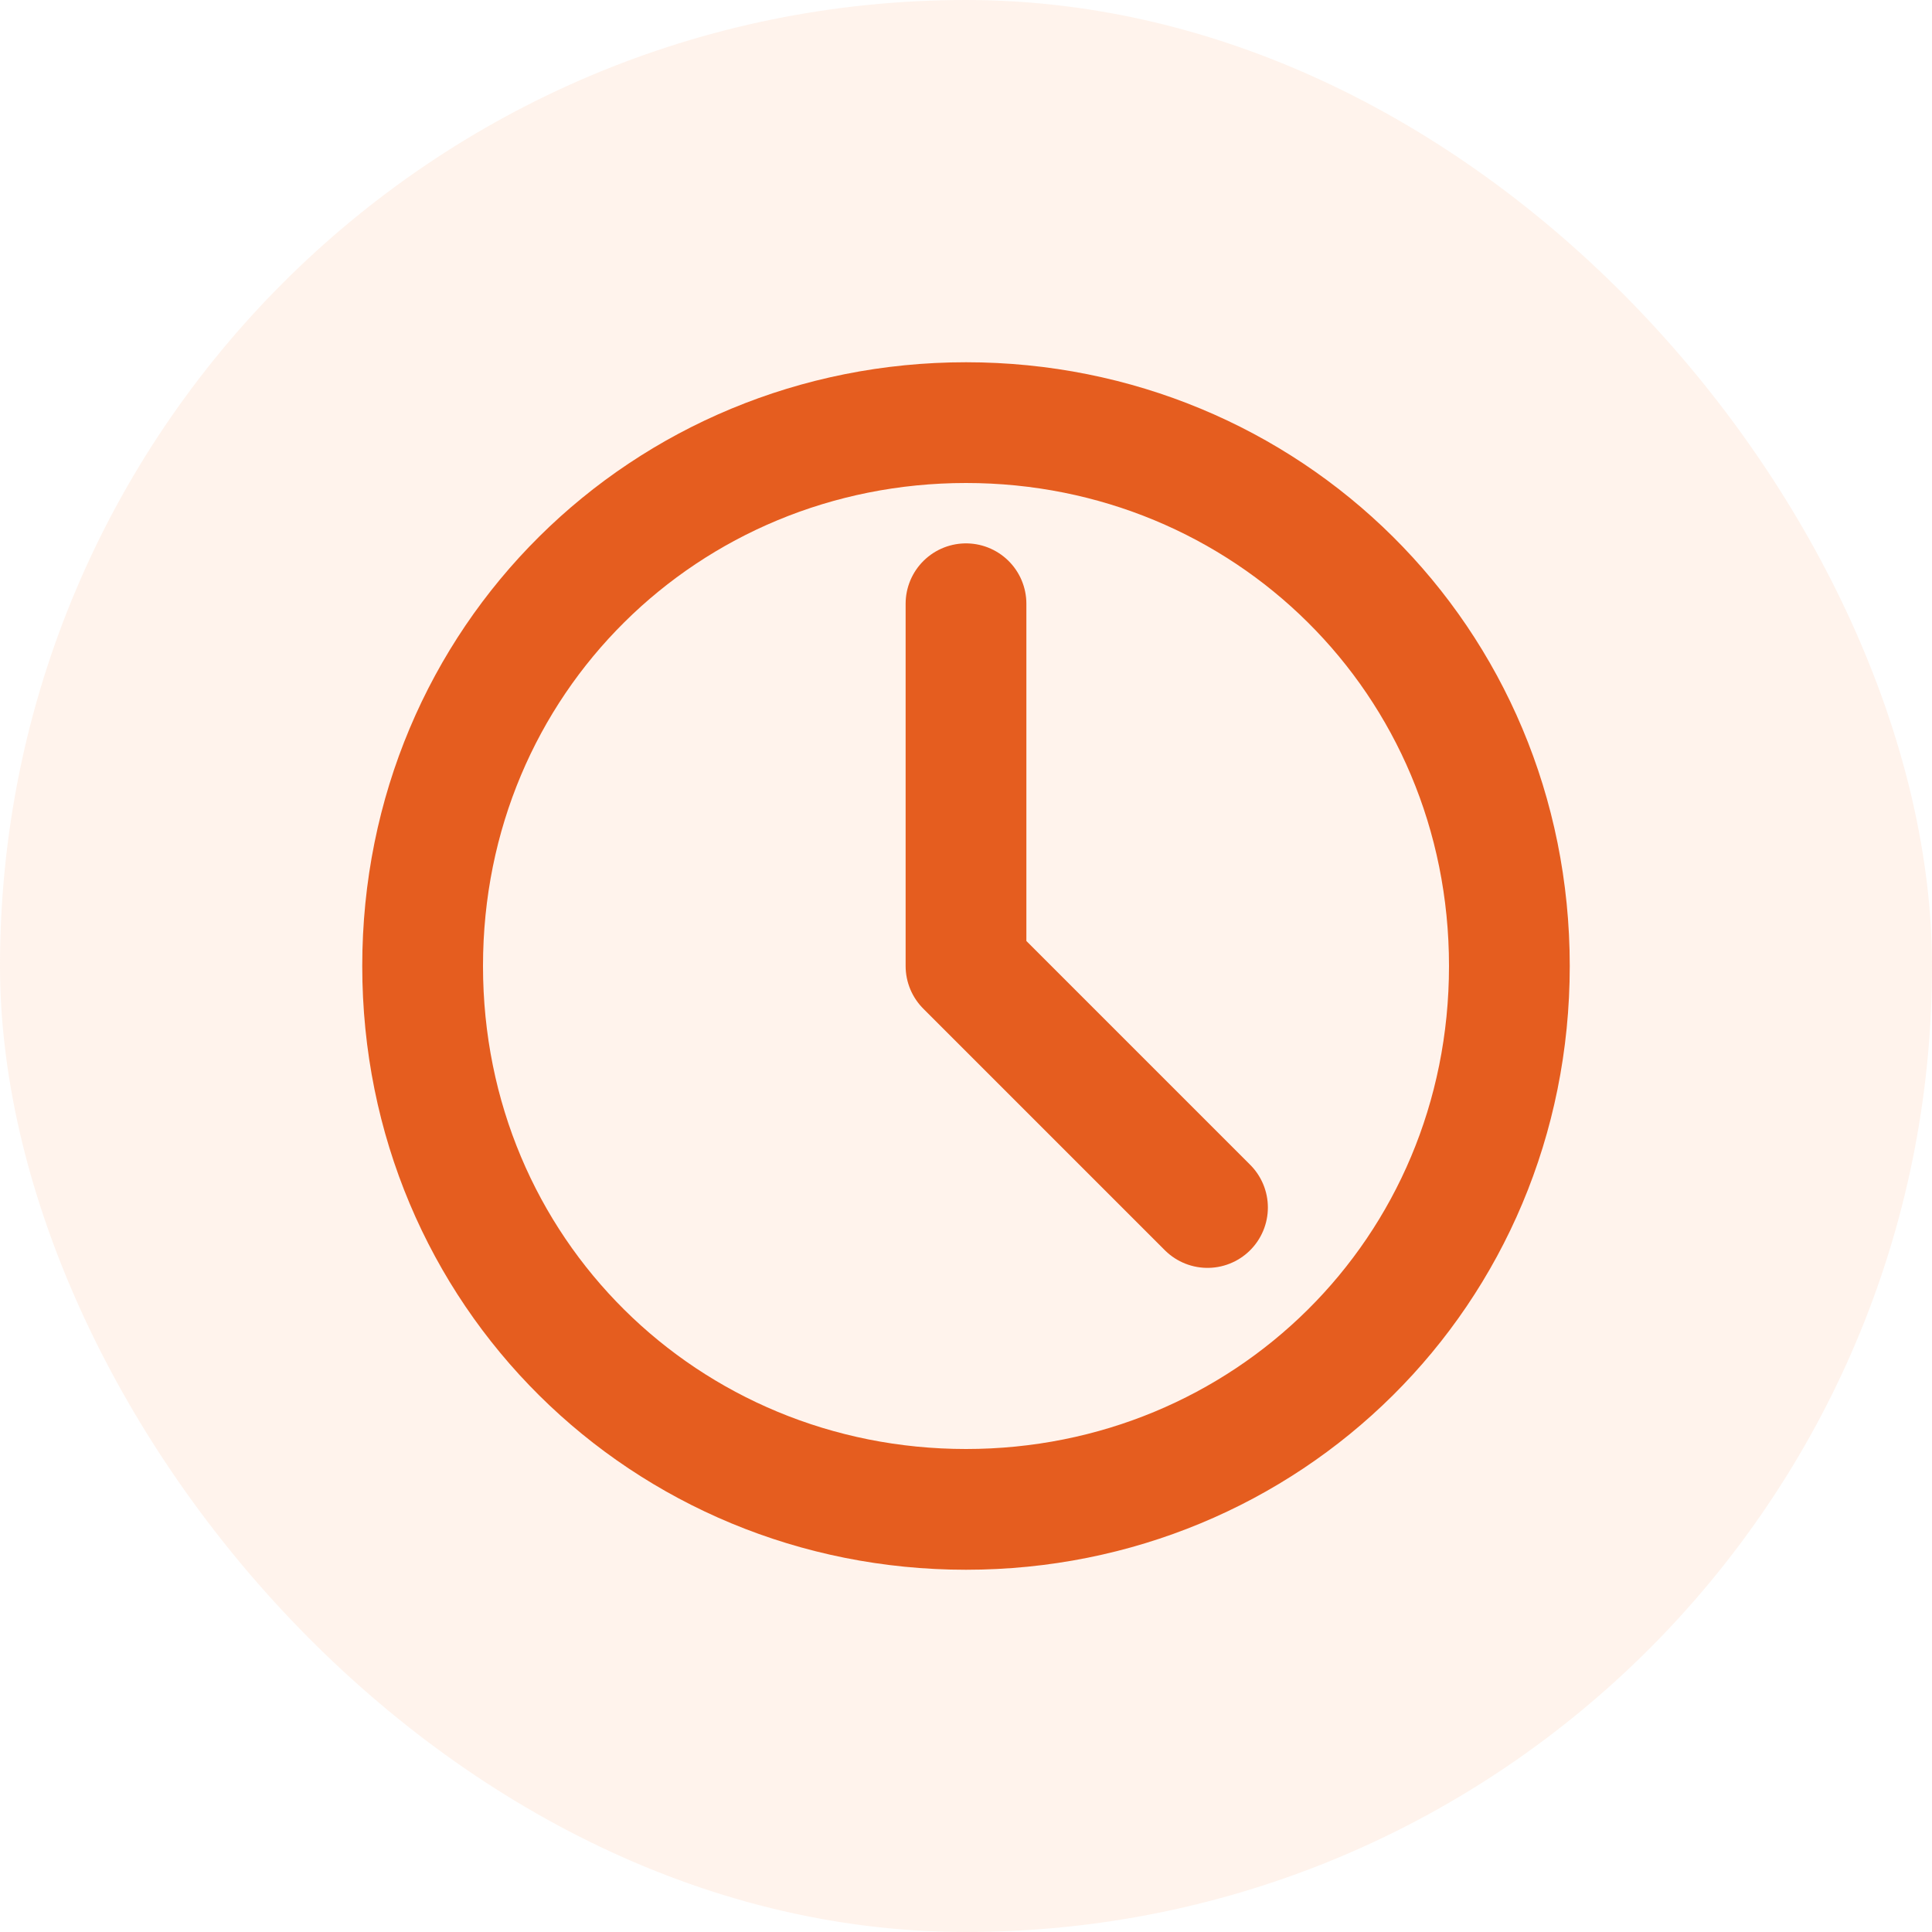 
<svg width="32" height="32" viewBox="0 0 32 32" fill="none" xmlns="http://www.w3.org/2000/svg">
  <rect width="32" height="32" rx="16" fill="#FEC6A1" fill-opacity="0.2"/>
  <path d="M25 16C25 21.075 20.971 25 16 25C11.029 25 7 21.075 7 16C7 10.925 11.029 7 16 7C20.971 7 25 10.925 25 16Z" stroke="#E55D1F" stroke-width="2"/>
  <path d="M16 10V16L20 20" stroke="#E55D1F" stroke-width="2" stroke-linecap="round" stroke-linejoin="round"/>
</svg>
